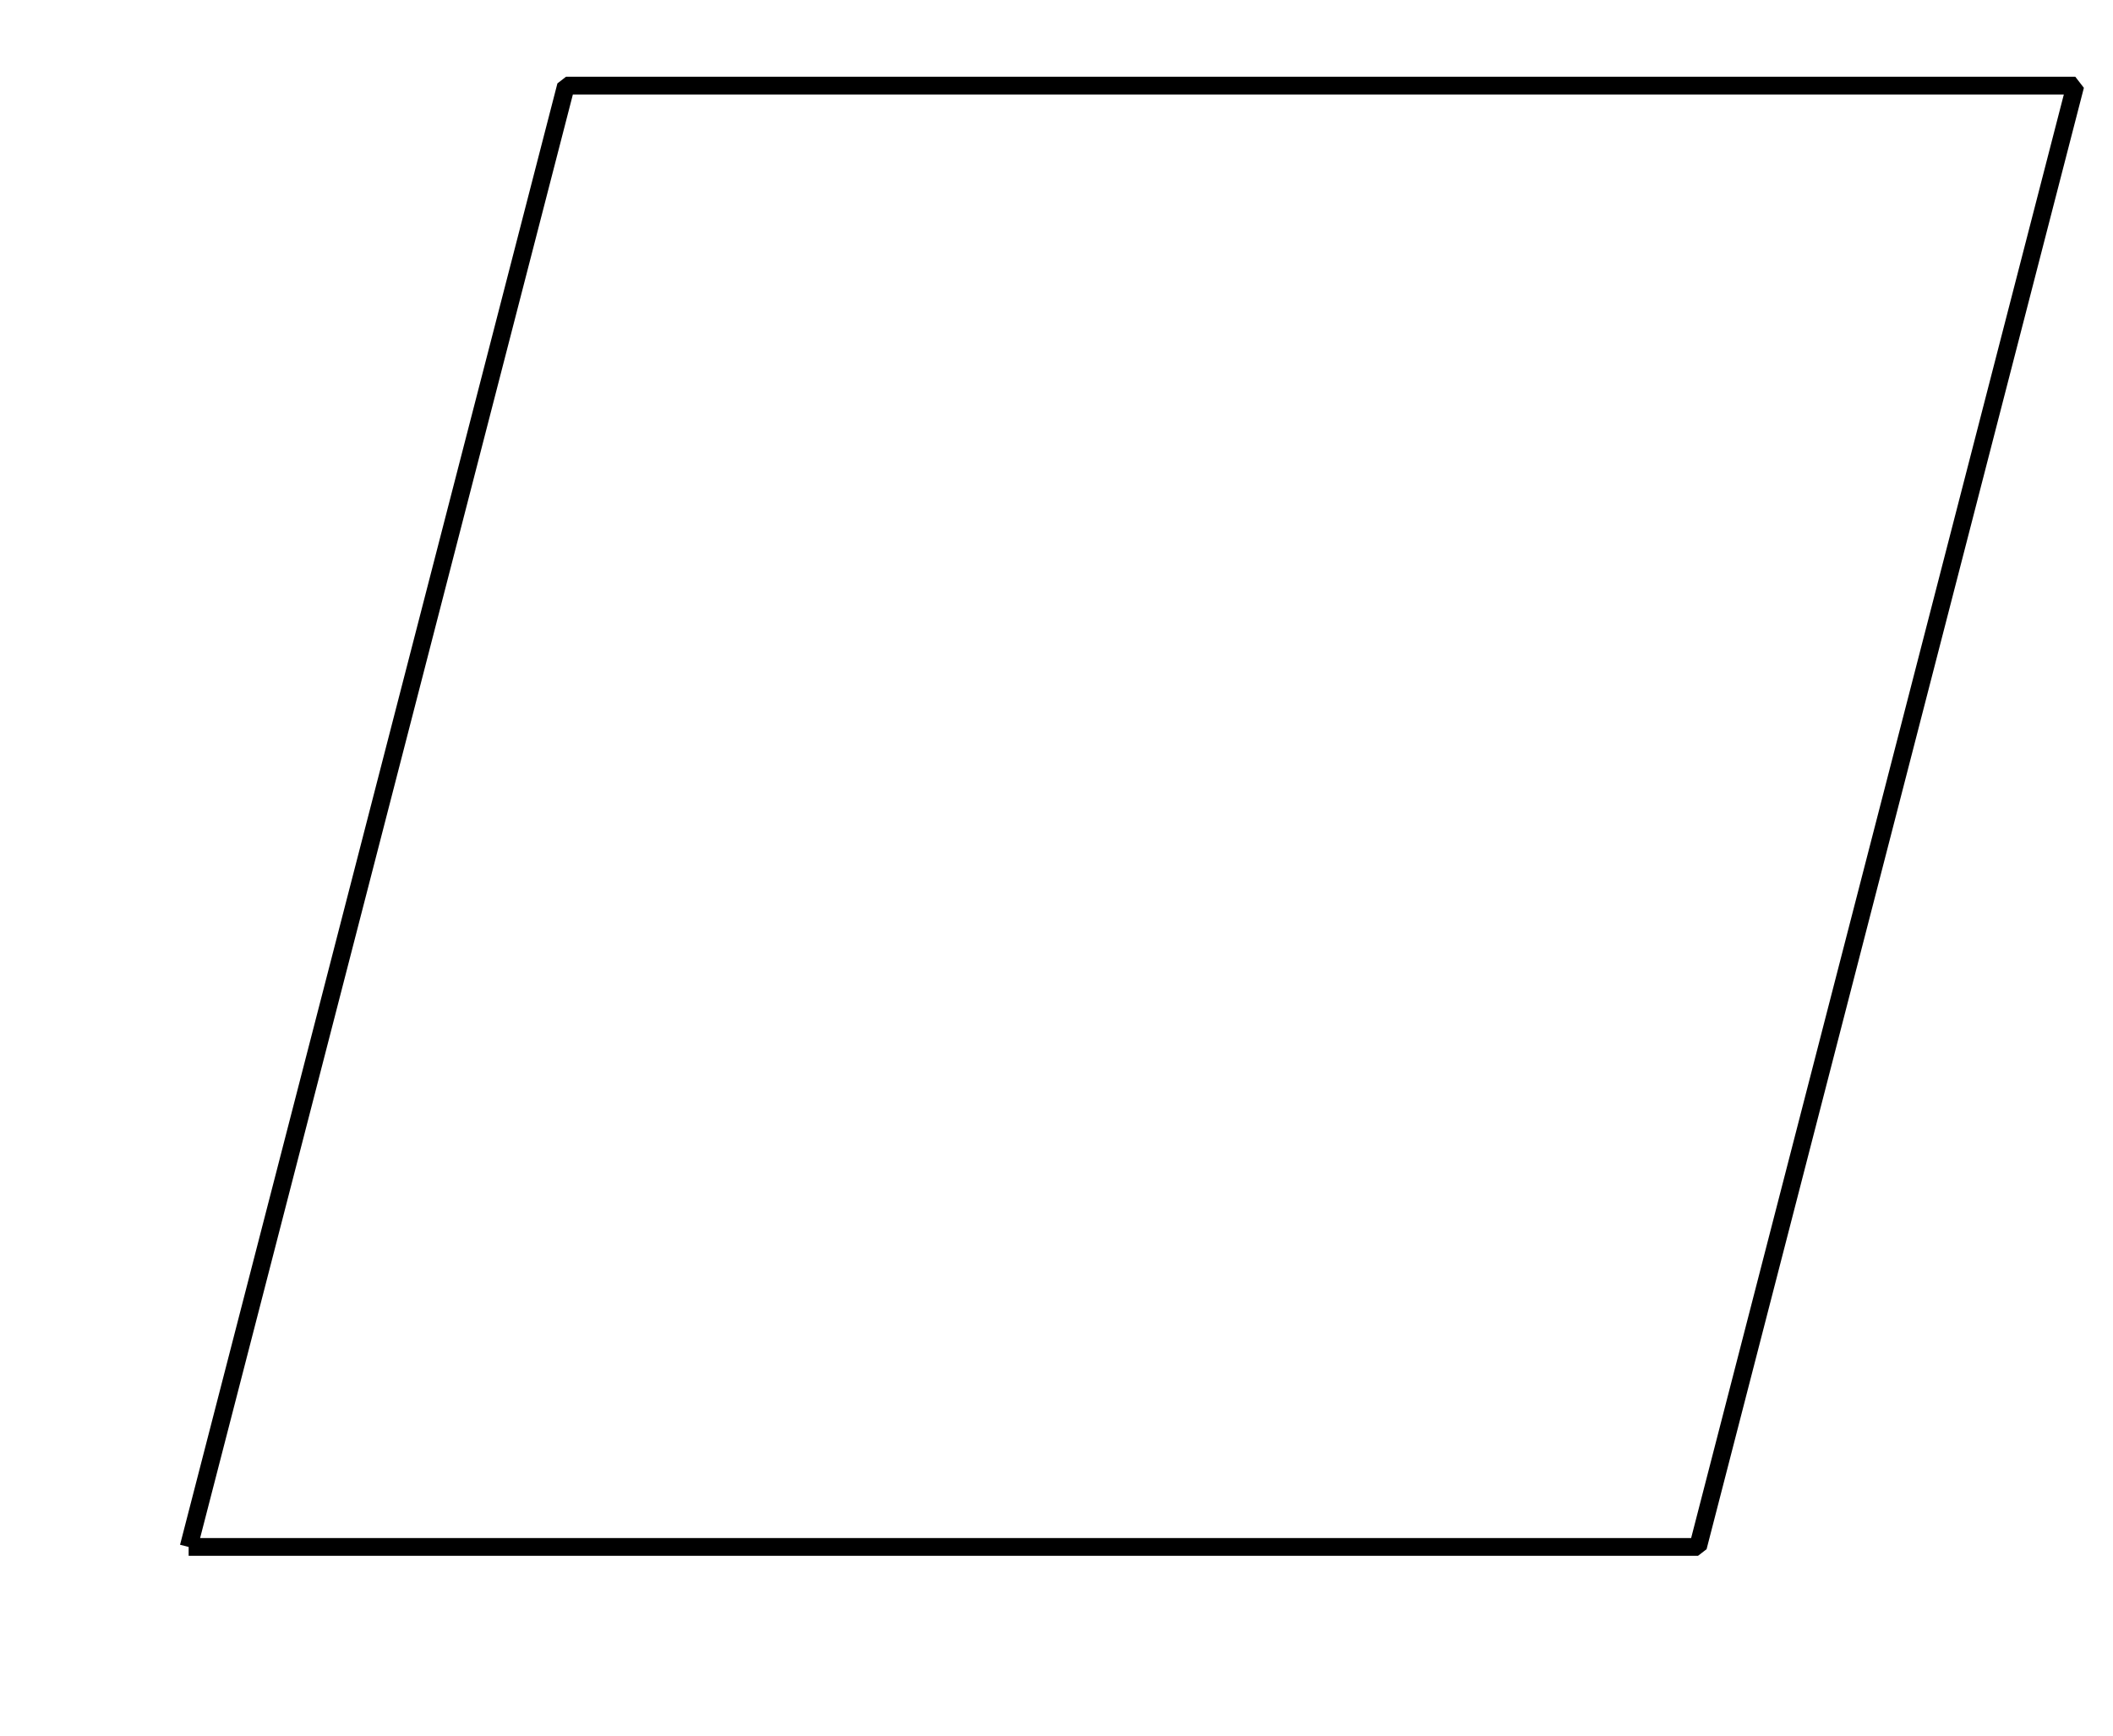 <?xml version='1.0' encoding='UTF-8'?>
<!-- This file was generated by dvisvgm 2.1.3 -->
<svg height='97.795pt' version='1.1' viewBox='-72 -72 119.055 97.795' width='119.055pt' xmlns='http://www.w3.org/2000/svg' xmlns:xlink='http://www.w3.org/1999/xlink'>
<defs>
<clipPath id='clip1'>
<path d='M-72 25.797V-72H47.055V25.797ZM47.055 -72'/>
</clipPath>
</defs>
<g id='page1'>
<path clip-path='url(#clip1)' d='M-61.371 15.164H23.672L44.93 -67.176H-40.109L-61.371 15.164' fill='none' stroke='#000000' stroke-linejoin='bevel' stroke-miterlimit='10.037' stroke-width='1'/>
</g>
</svg>